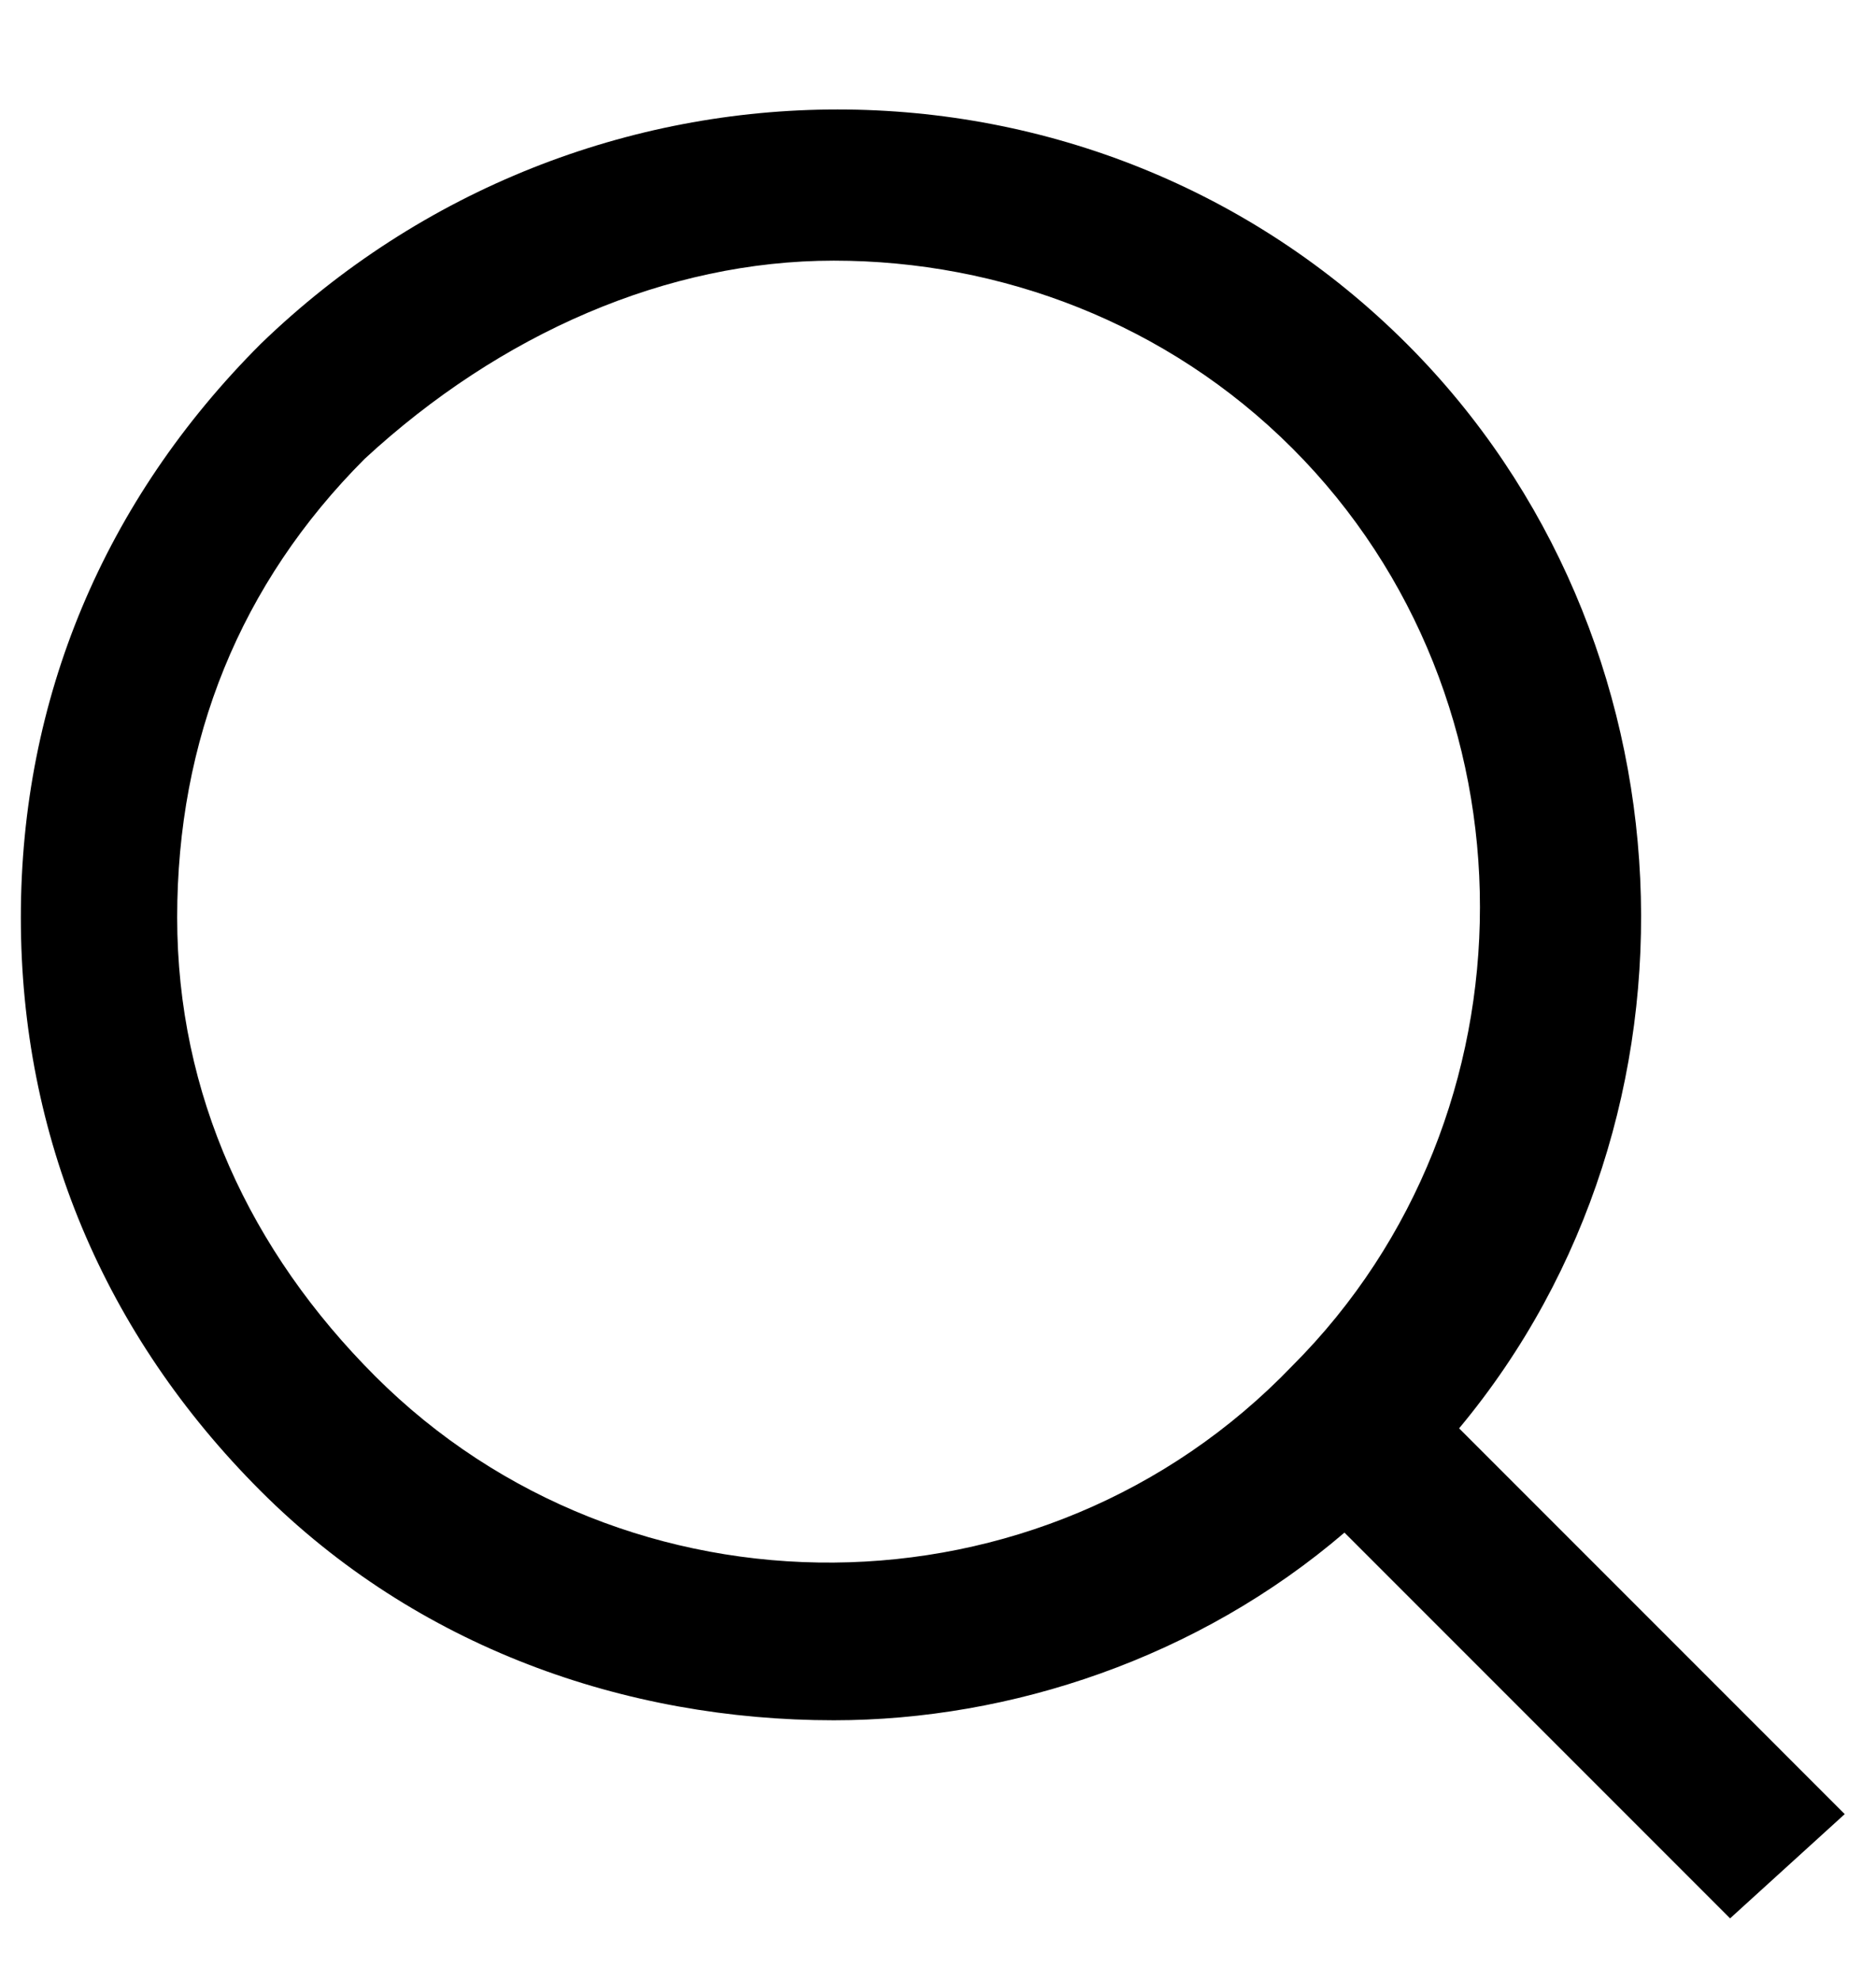 <?xml version="1.0" encoding="utf-8"?>
<!-- Generator: Adobe Illustrator 24.0.1, SVG Export Plug-In . SVG Version: 6.00 Build 0)  -->
<svg version="1.1" id="Layer_1" xmlns="http://www.w3.org/2000/svg" xmlns:xlink="http://www.w3.org/1999/xlink" x="0px" y="0px"
	 viewBox="0 0 18 19" style="enable-background:new 0 0 18 19;" xml:space="preserve">
<path d="M17.7,17.4L14,13.7c2.5-3,2.3-7.6-0.5-10.4c-3-3-7.9-3-11,0C1,4.8,0.2,6.7,0.2,8.8c0,2.1,0.8,4,2.3,5.5
	C4,15.8,6,16.5,8,16.5c1.7,0,3.5-0.6,4.9-1.8l3.7,3.7L17.7,17.4z M3.6,13.2C2.4,12,1.7,10.5,1.7,8.8s0.6-3.2,1.8-4.4
	C4.8,3.2,6.4,2.5,8,2.5s3.2,0.6,4.4,1.8c2.4,2.4,2.4,6.4,0,8.8C10,15.6,6,15.6,3.6,13.2z"/>
</svg>
